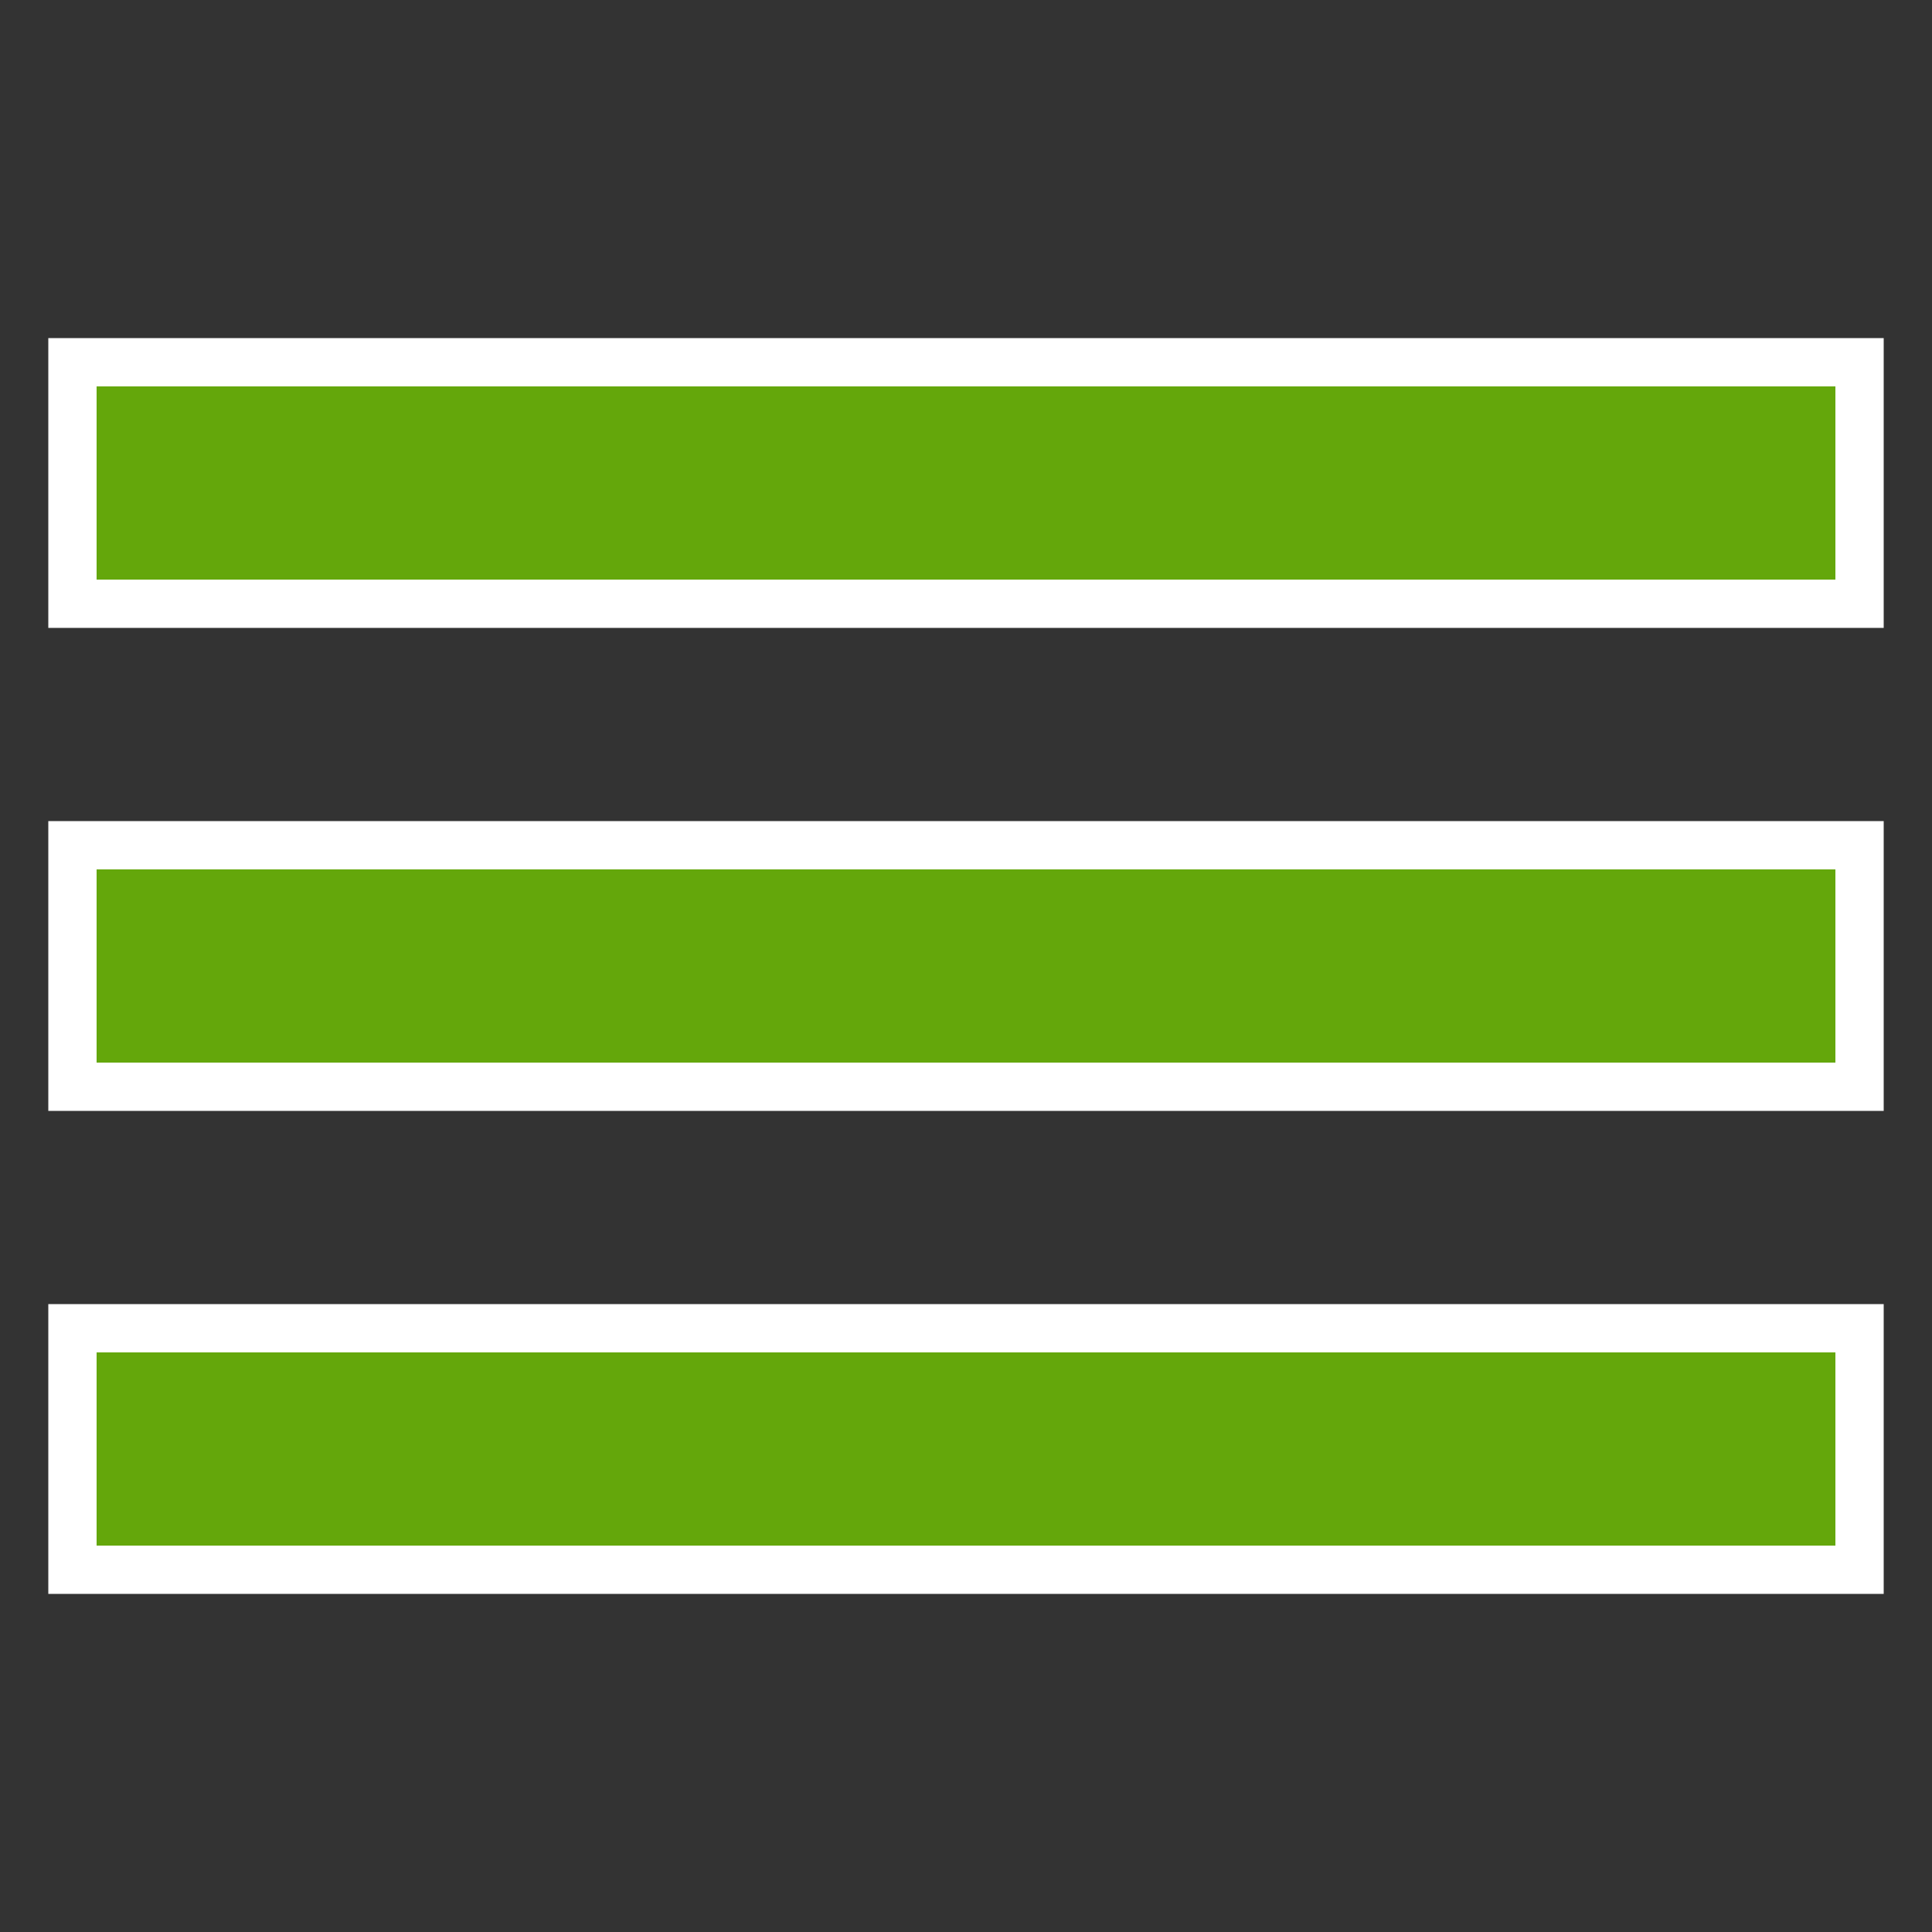 <svg xmlns="http://www.w3.org/2000/svg" xmlns:xlink="http://www.w3.org/1999/xlink" viewBox="0,0,256,256" width="40px" height="40px" fill-rule="nonzero"><rect x="0" y="0" width="256" height="256" fill="#333333" stroke="none"/><g fill="none" fill-rule="nonzero" stroke="none" stroke-width="1" stroke-linecap="butt" stroke-linejoin="miter" stroke-miterlimit="10" stroke-dasharray="" stroke-dashoffset="0" font-family="none" font-weight="none" font-size="none" text-anchor="none" style="mix-blend-mode: normal"><g transform="scale(6.4,6.4)"><path d="M1.5,17.5h37v5h-37z" fill="#64a70b"></path><path d="M38,18v4h-36v-4h36M39,17h-38v6h38v-6z" fill="#ffffff"></path><path d="M1.5,7.5h37v5h-37z" fill="#64a70b"></path><path d="M38,8v4h-36v-4h36M39,7h-38v6h38v-6z" fill="#ffffff"></path><g><path d="M1.5,27.5h37v5h-37z" fill="#64a70b"></path><path d="M38,28v4h-36v-4h36M39,27h-38v6h38v-6z" fill="#ffffff"></path></g></g></g></svg>